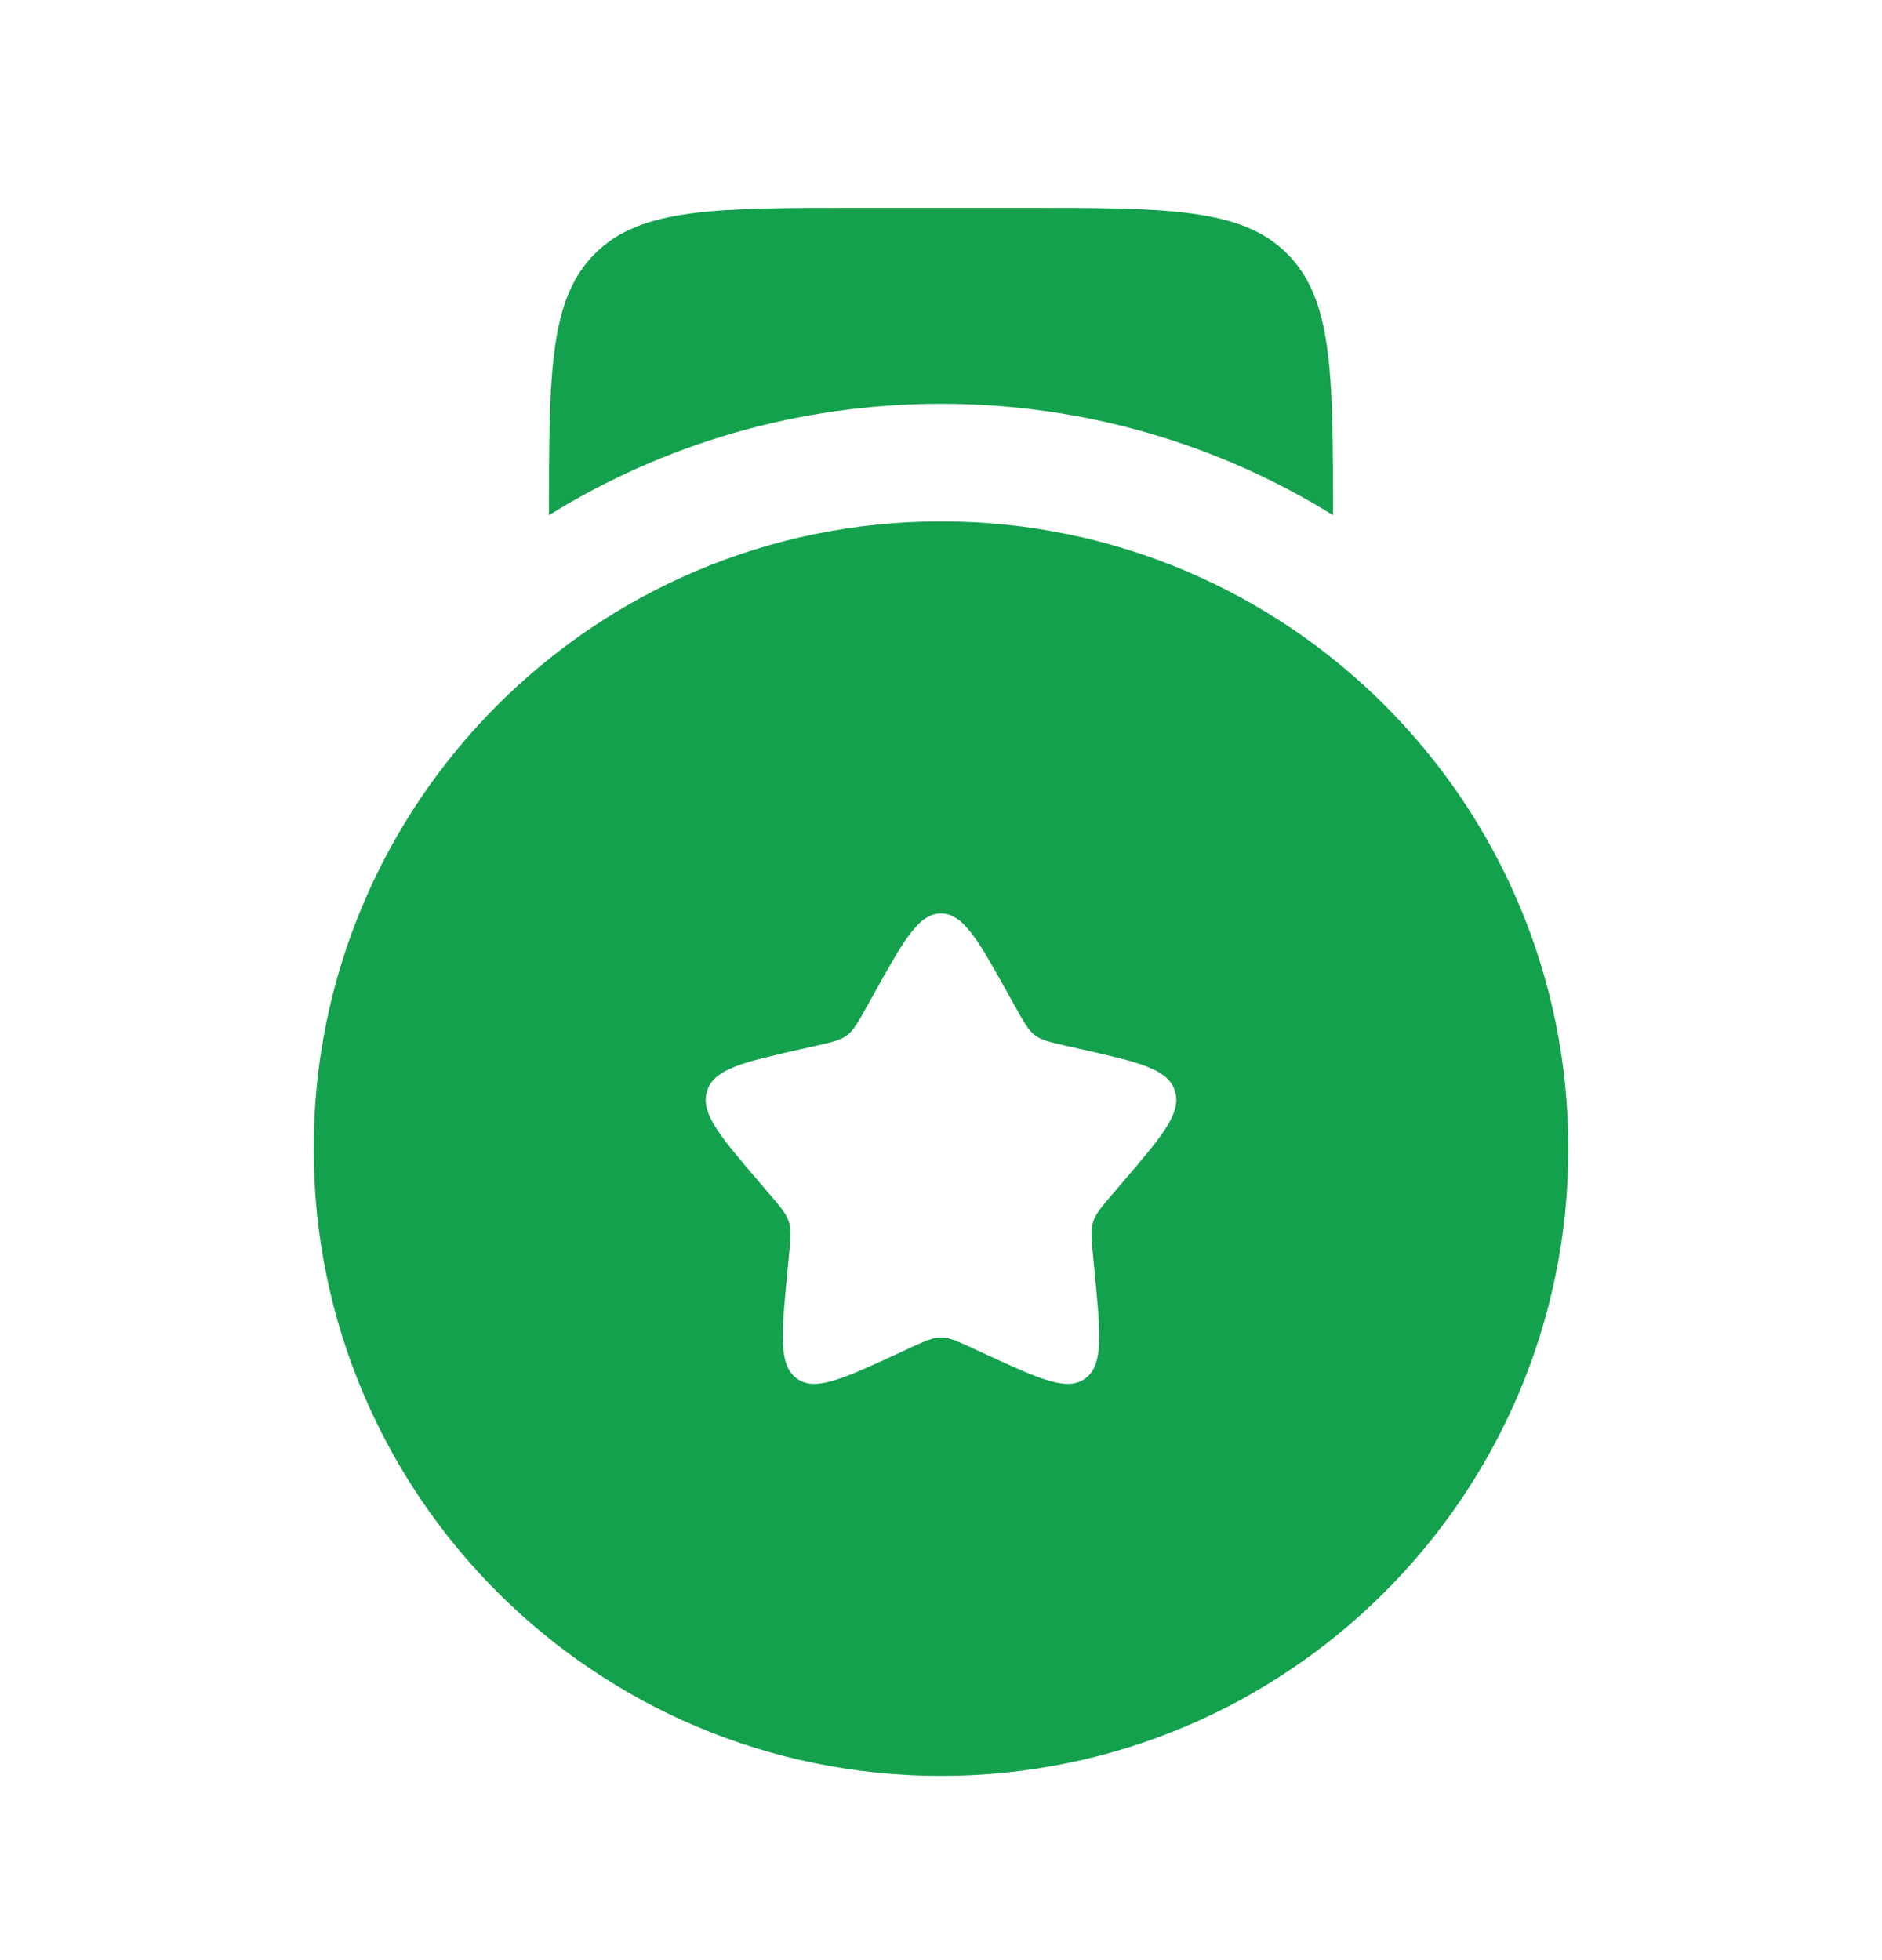 <svg width="24" height="25" viewBox="0 0 24 25" fill="none" xmlns="http://www.w3.org/2000/svg">
<path fill-rule="evenodd" clip-rule="evenodd" d="M12 22.65C16.418 22.65 20 19.069 20 14.65C20 10.232 16.418 6.65 12 6.65C7.582 6.65 4 10.232 4 14.65C4 19.069 7.582 22.65 12 22.65ZM12 11.65C11.716 11.65 11.526 11.991 11.146 12.673L11.048 12.849C10.94 13.043 10.886 13.14 10.802 13.204C10.717 13.268 10.613 13.291 10.403 13.339L10.212 13.382C9.474 13.549 9.105 13.632 9.017 13.915C8.929 14.197 9.181 14.491 9.684 15.079L9.814 15.232C9.957 15.399 10.029 15.482 10.061 15.586C10.093 15.689 10.082 15.801 10.06 16.024L10.041 16.227C9.965 17.012 9.927 17.404 10.156 17.578C10.386 17.753 10.732 17.594 11.423 17.276L11.601 17.193C11.798 17.103 11.896 17.058 12 17.058C12.104 17.058 12.202 17.103 12.399 17.193L12.577 17.276C13.268 17.594 13.614 17.753 13.844 17.578C14.073 17.404 14.035 17.012 13.959 16.227L13.94 16.024C13.918 15.801 13.907 15.689 13.939 15.586C13.971 15.482 14.043 15.399 14.186 15.232L14.316 15.079C14.819 14.491 15.071 14.197 14.983 13.915C14.895 13.632 14.526 13.549 13.788 13.382L13.597 13.339C13.387 13.291 13.283 13.268 13.198 13.204C13.114 13.14 13.06 13.043 12.952 12.849L12.854 12.673C12.474 11.991 12.284 11.65 12 11.65Z" fill="#14A14D"/>
<path d="M11 2.65H13C14.886 2.65 15.828 2.65 16.414 3.236C16.992 3.814 17 4.738 17 6.571C15.548 5.67 13.835 5.15 12 5.15C10.165 5.15 8.452 5.67 7 6.571C7 4.738 7.008 3.814 7.586 3.236C8.172 2.65 9.114 2.65 11 2.65Z" fill="#14A14D"/>
</svg>
